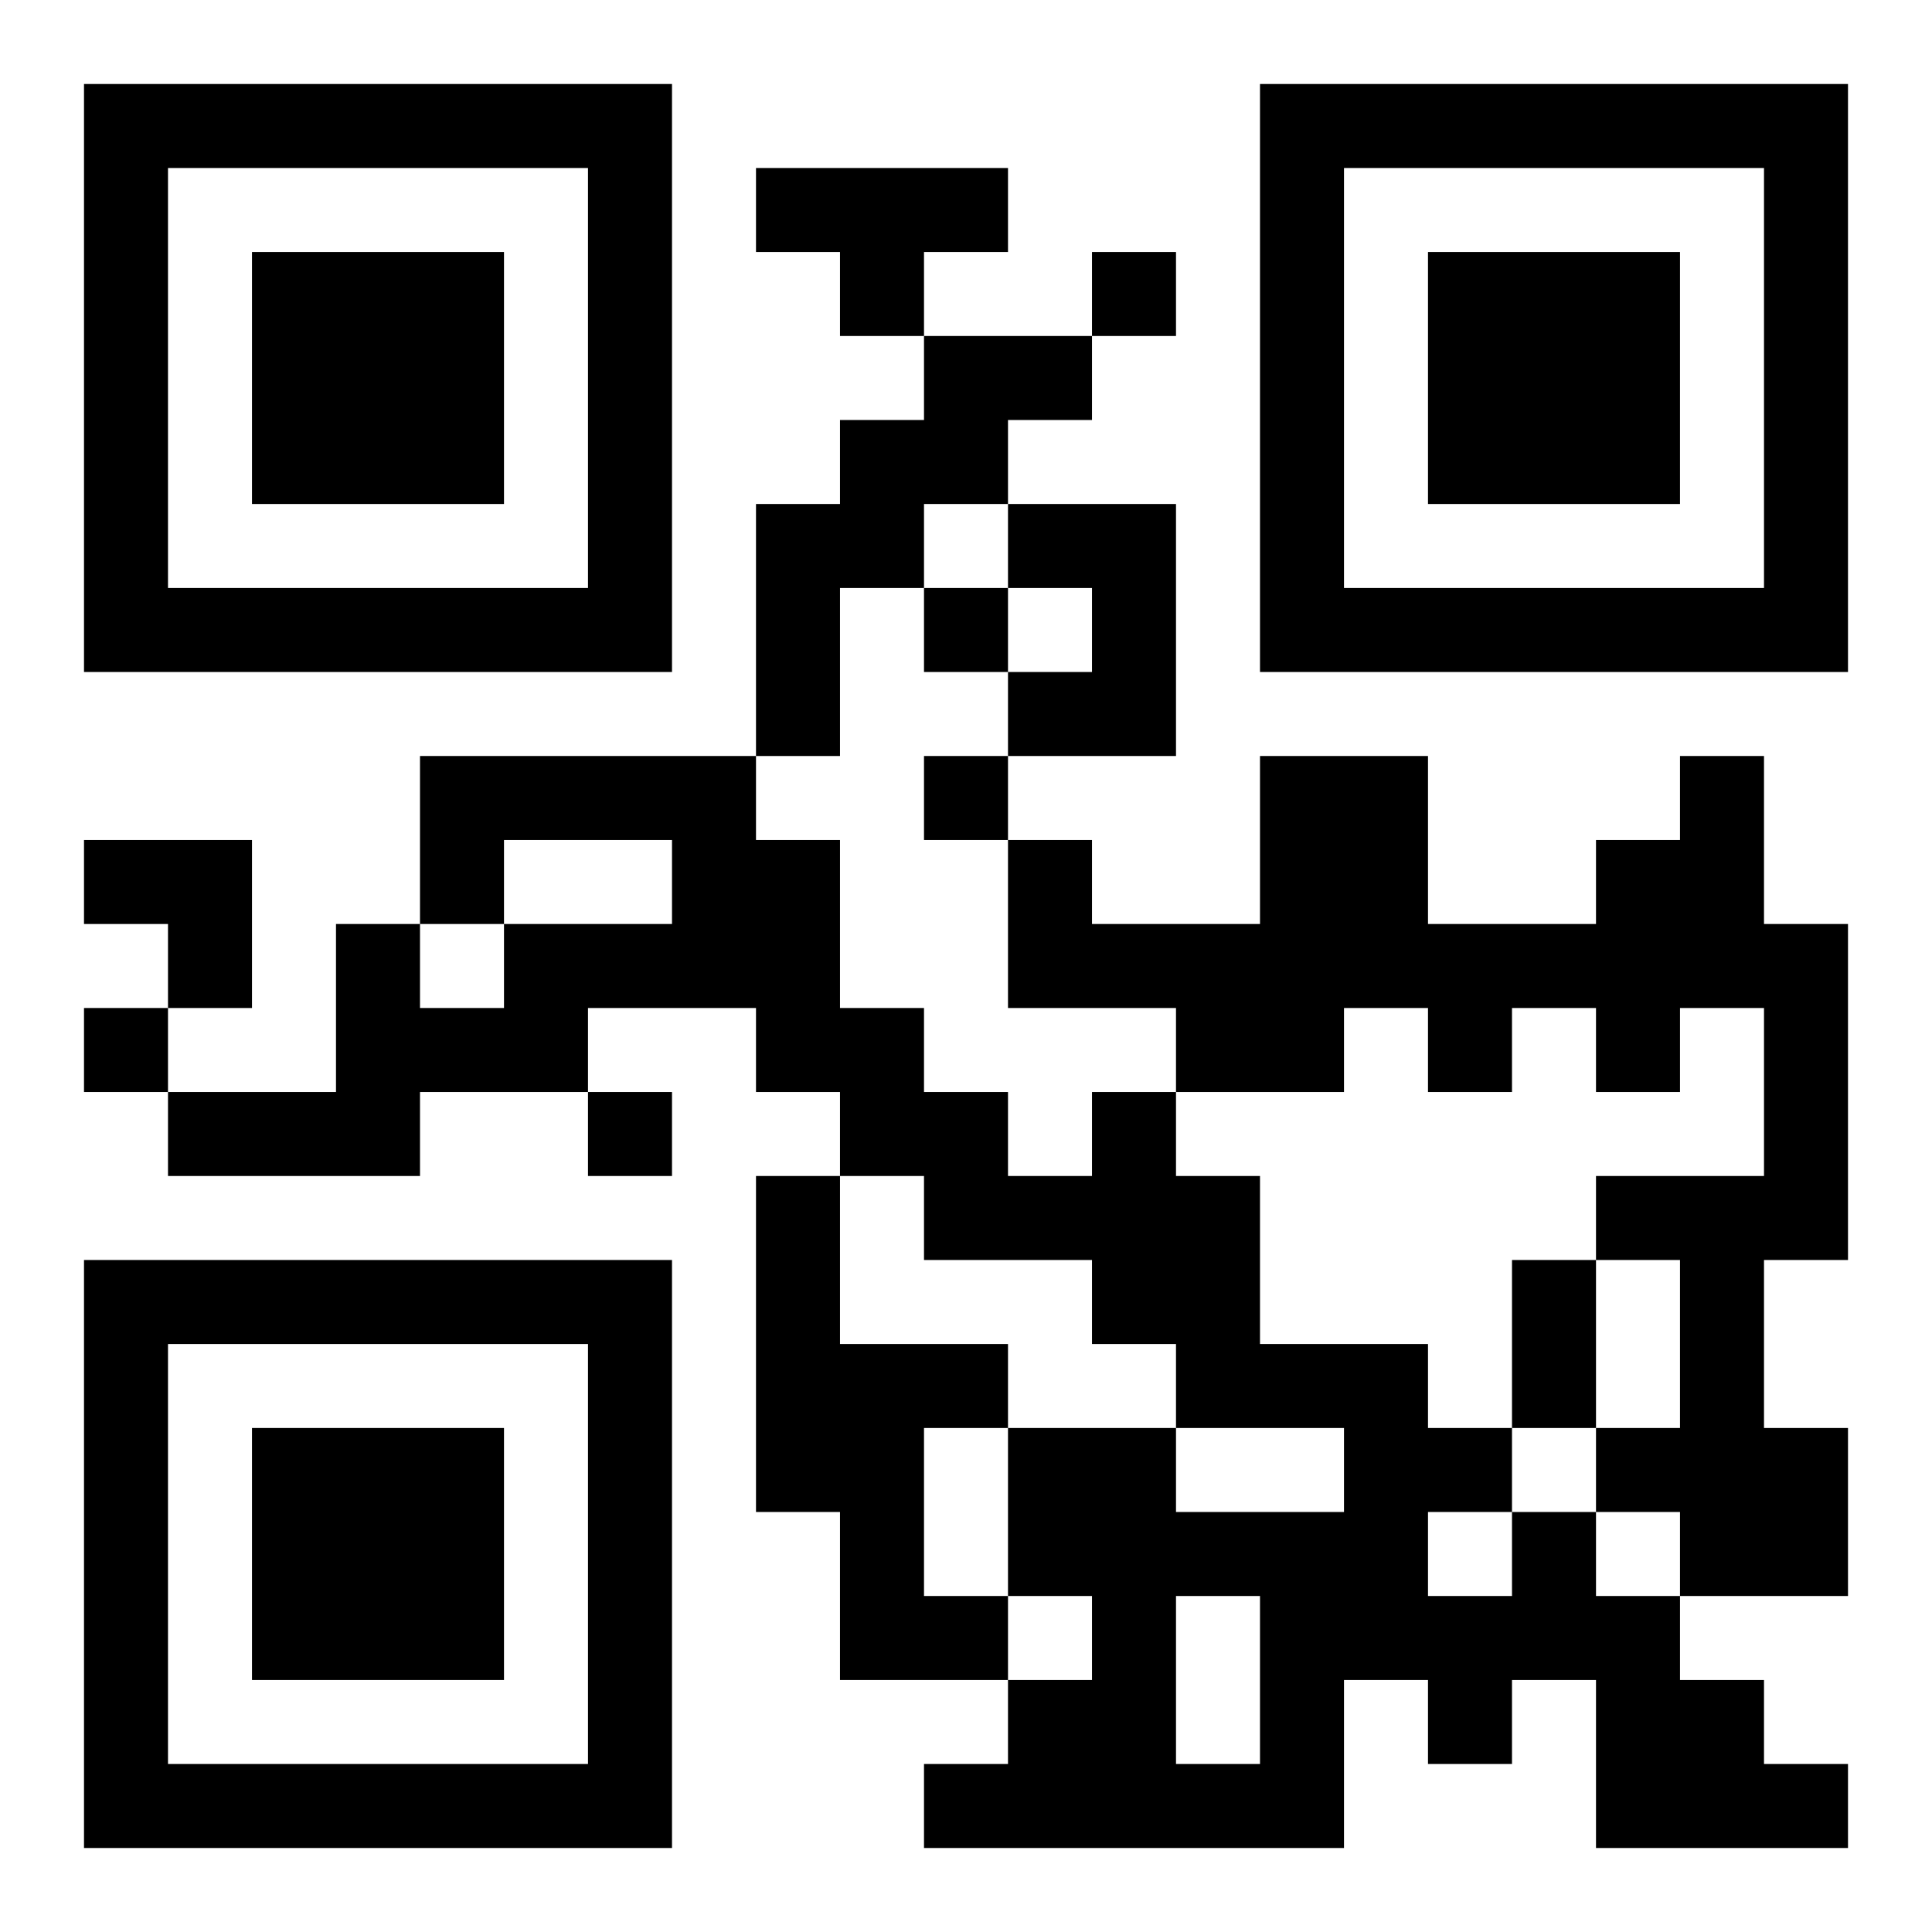 <?xml version="1.0" encoding="UTF-8"?>
<!DOCTYPE svg PUBLIC "-//W3C//DTD SVG 1.1//EN" "http://www.w3.org/Graphics/SVG/1.1/DTD/svg11.dtd">
<svg xmlns="http://www.w3.org/2000/svg" version="1.1" viewBox="0 0 23 23" stroke="none">
	<rect width="100%" height="100%" fill="#ffffff"/>
	<path d="M1,1h7v1h-7z M15,1h7v1h-7z M1,2h1v6h-1z M7,2h1v6h-1z M9,2h3v1h-3z M15,2h1v6h-1z M21,2h1v6h-1z M3,3h3v3h-3z M10,3h1v1h-1z M13,3h1v1h-1z M17,3h3v3h-3z M11,4h2v1h-2z M10,5h2v1h-2z M9,6h1v3h-1z M10,6h1v1h-1z M12,6h2v1h-2z M2,7h5v1h-5z M11,7h1v1h-1z M13,7h1v2h-1z M16,7h5v1h-5z M12,8h1v1h-1z M5,9h4v1h-4z M11,9h1v1h-1z M15,9h2v3h-2z M20,9h1v3h-1z M1,10h2v1h-2z M5,10h1v1h-1z M8,10h2v2h-2z M12,10h1v2h-1z M19,10h1v3h-1z M2,11h1v1h-1z M4,11h1v3h-1z M6,11h2v1h-2z M13,11h2v1h-2z M17,11h2v1h-2z M21,11h1v4h-1z M1,12h1v1h-1z M5,12h2v1h-2z M9,12h2v1h-2z M14,12h2v1h-2z M17,12h1v1h-1z M2,13h2v1h-2z M7,13h1v1h-1z M10,13h2v1h-2z M13,13h1v3h-1z M9,14h1v4h-1z M11,14h2v1h-2z M14,14h1v3h-1z M19,14h2v1h-2z M1,15h7v1h-7z M18,15h1v2h-1z M20,15h1v4h-1z M1,16h1v6h-1z M7,16h1v6h-1z M10,16h1v4h-1z M11,16h1v1h-1z M15,16h2v1h-2z M3,17h3v3h-3z M12,17h2v2h-2z M16,17h1v3h-1z M17,17h1v1h-1z M19,17h1v1h-1z M21,17h1v2h-1z M14,18h2v1h-2z M18,18h1v2h-1z M11,19h1v1h-1z M13,19h1v3h-1z M15,19h1v3h-1z M17,19h1v2h-1z M19,19h1v3h-1z M12,20h1v2h-1z M20,20h1v2h-1z M2,21h5v1h-5z M11,21h1v1h-1z M14,21h1v1h-1z M21,21h1v1h-1z" fill="#000000"/>
</svg>
